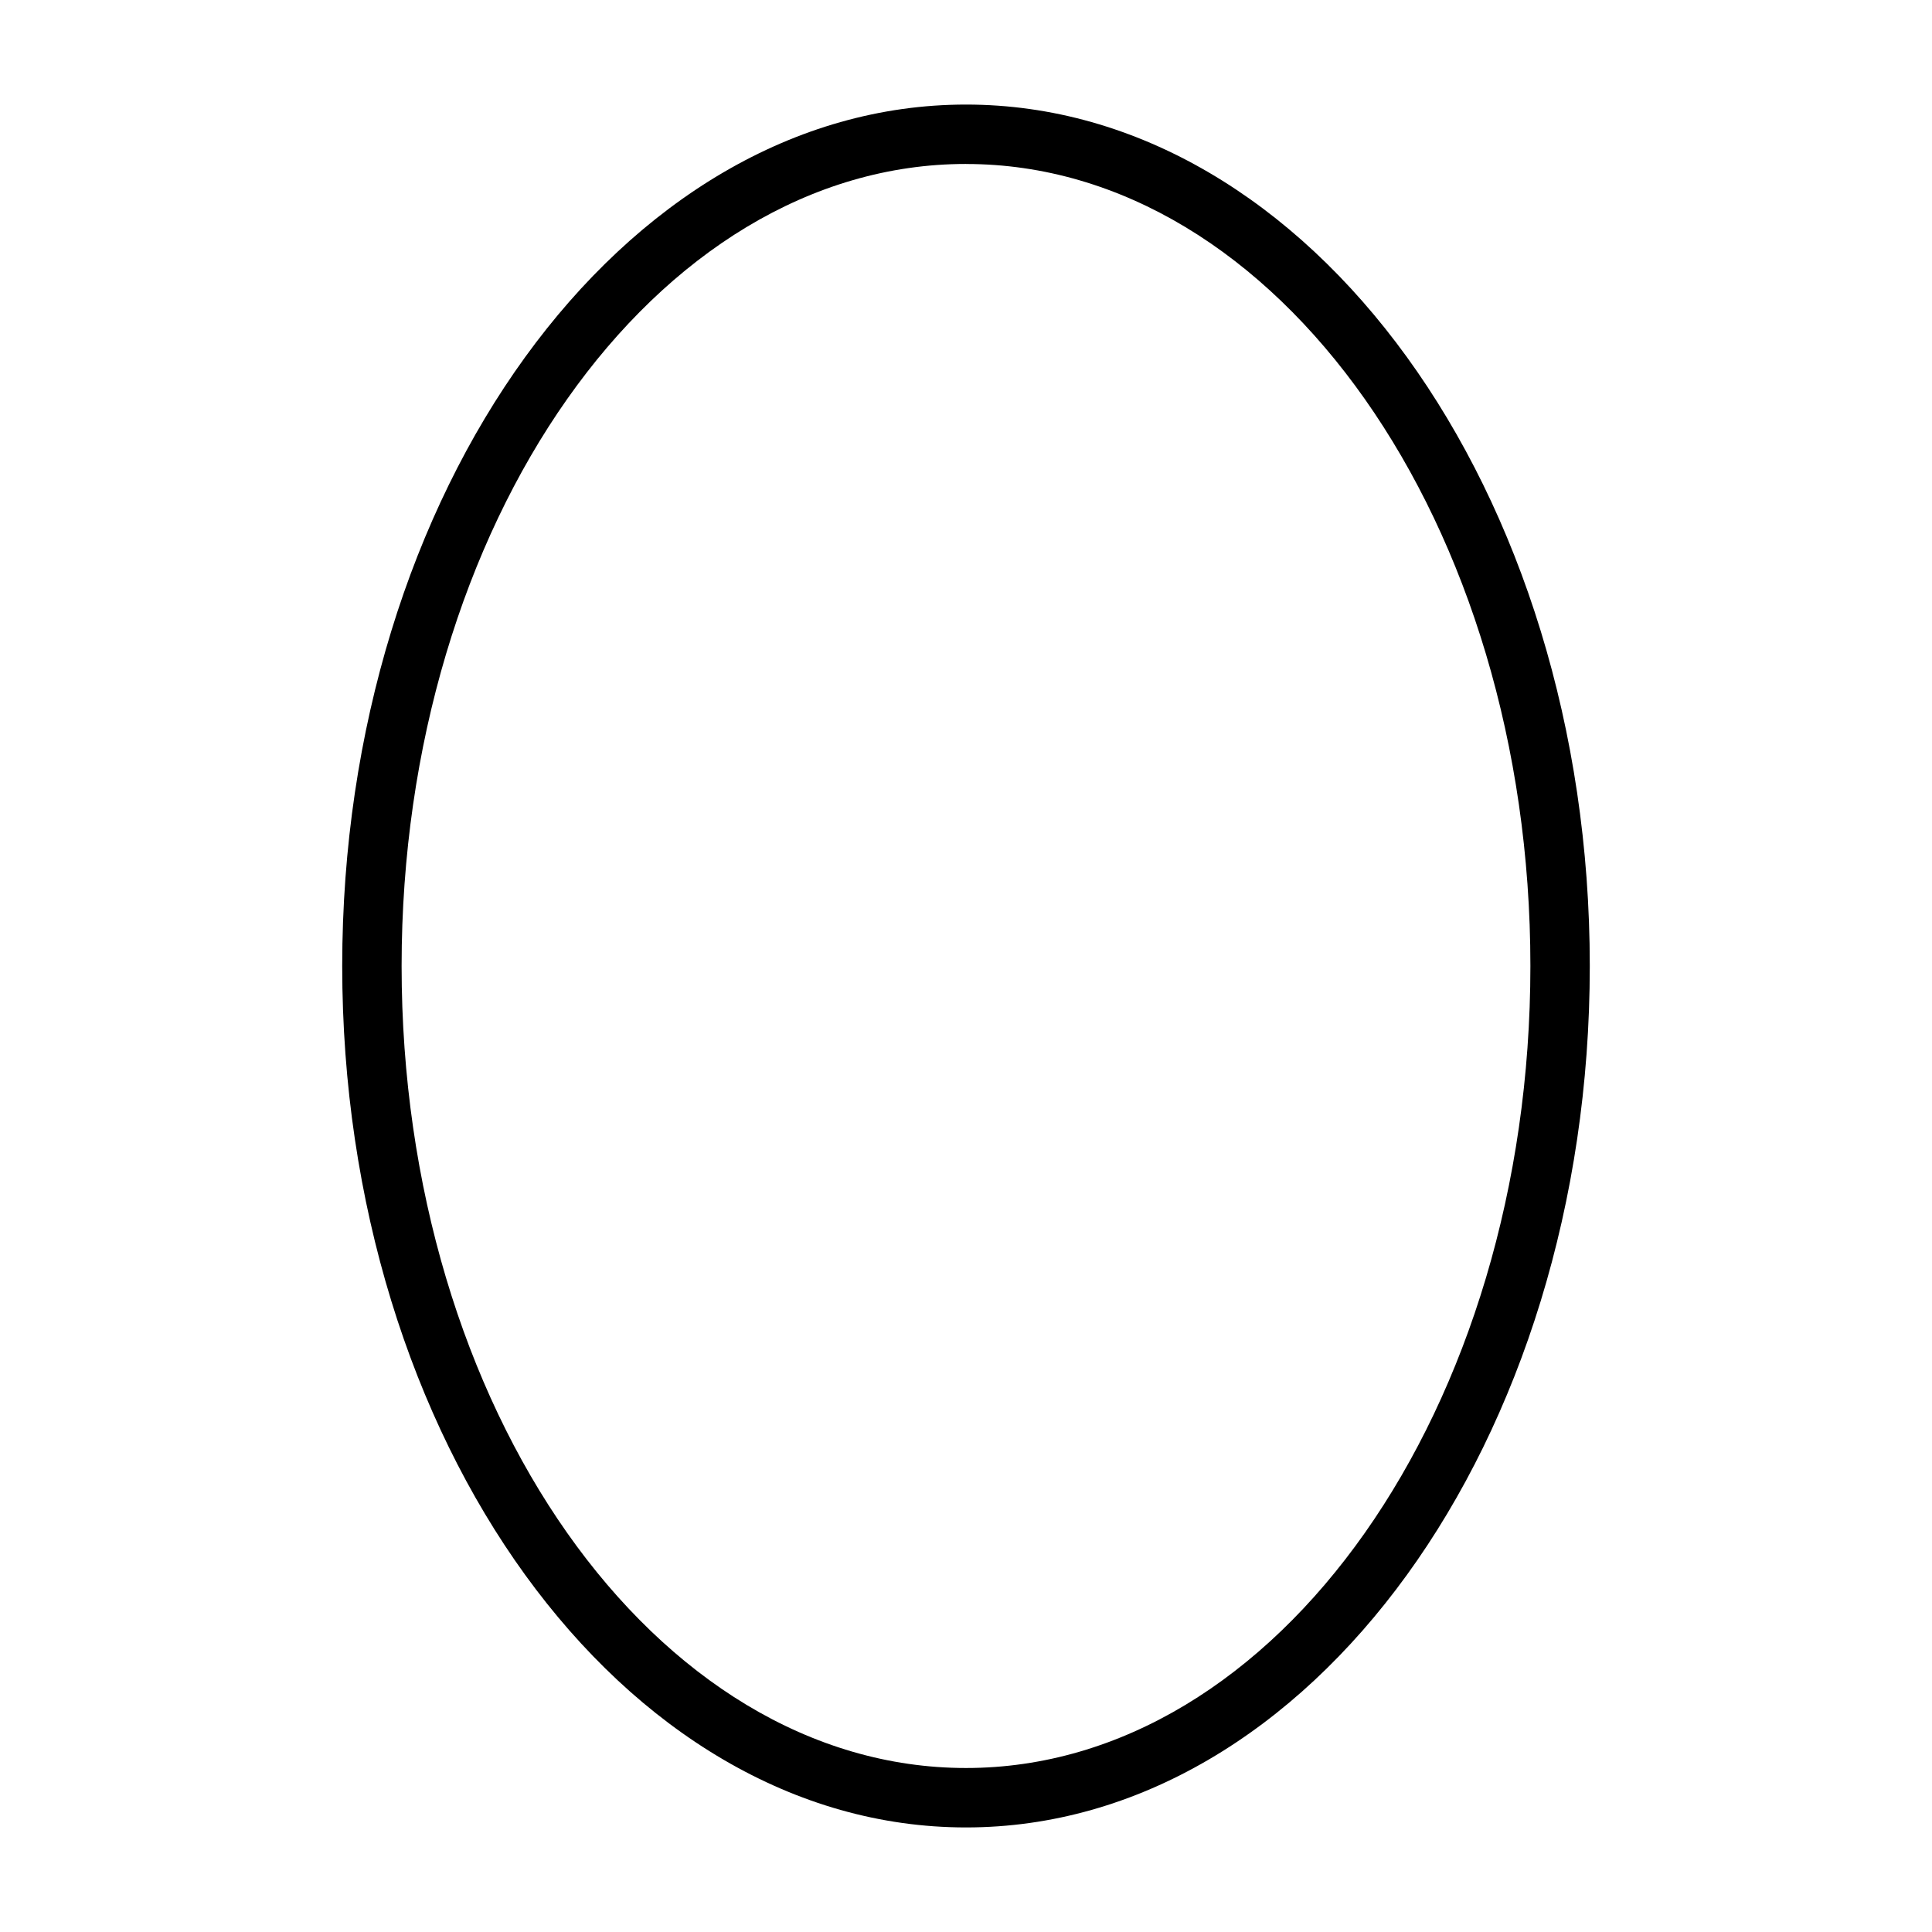 <?xml version="1.0" encoding="UTF-8"?>
<!-- Uploaded to: SVG Repo, www.svgrepo.com, Generator: SVG Repo Mixer Tools -->
<svg fill="#000000" width="800px" height="800px" version="1.1" viewBox="144 144 512 512" xmlns="http://www.w3.org/2000/svg">
 <path d="m400 628.29c91.156 0 165.31-102.34 165.31-228.29s-74.156-228.29-165.31-228.29c-91.16 0-165.31 102.41-165.31 228.29 0 125.87 74.152 228.29 165.31 228.29zm0-440.83c82.469 0 149.57 95.348 149.57 212.54-0.004 117.2-67.105 212.54-149.57 212.54-82.469 0-149.57-95.348-149.57-212.54 0-117.2 67.102-212.55 149.57-212.55z"/>
</svg>